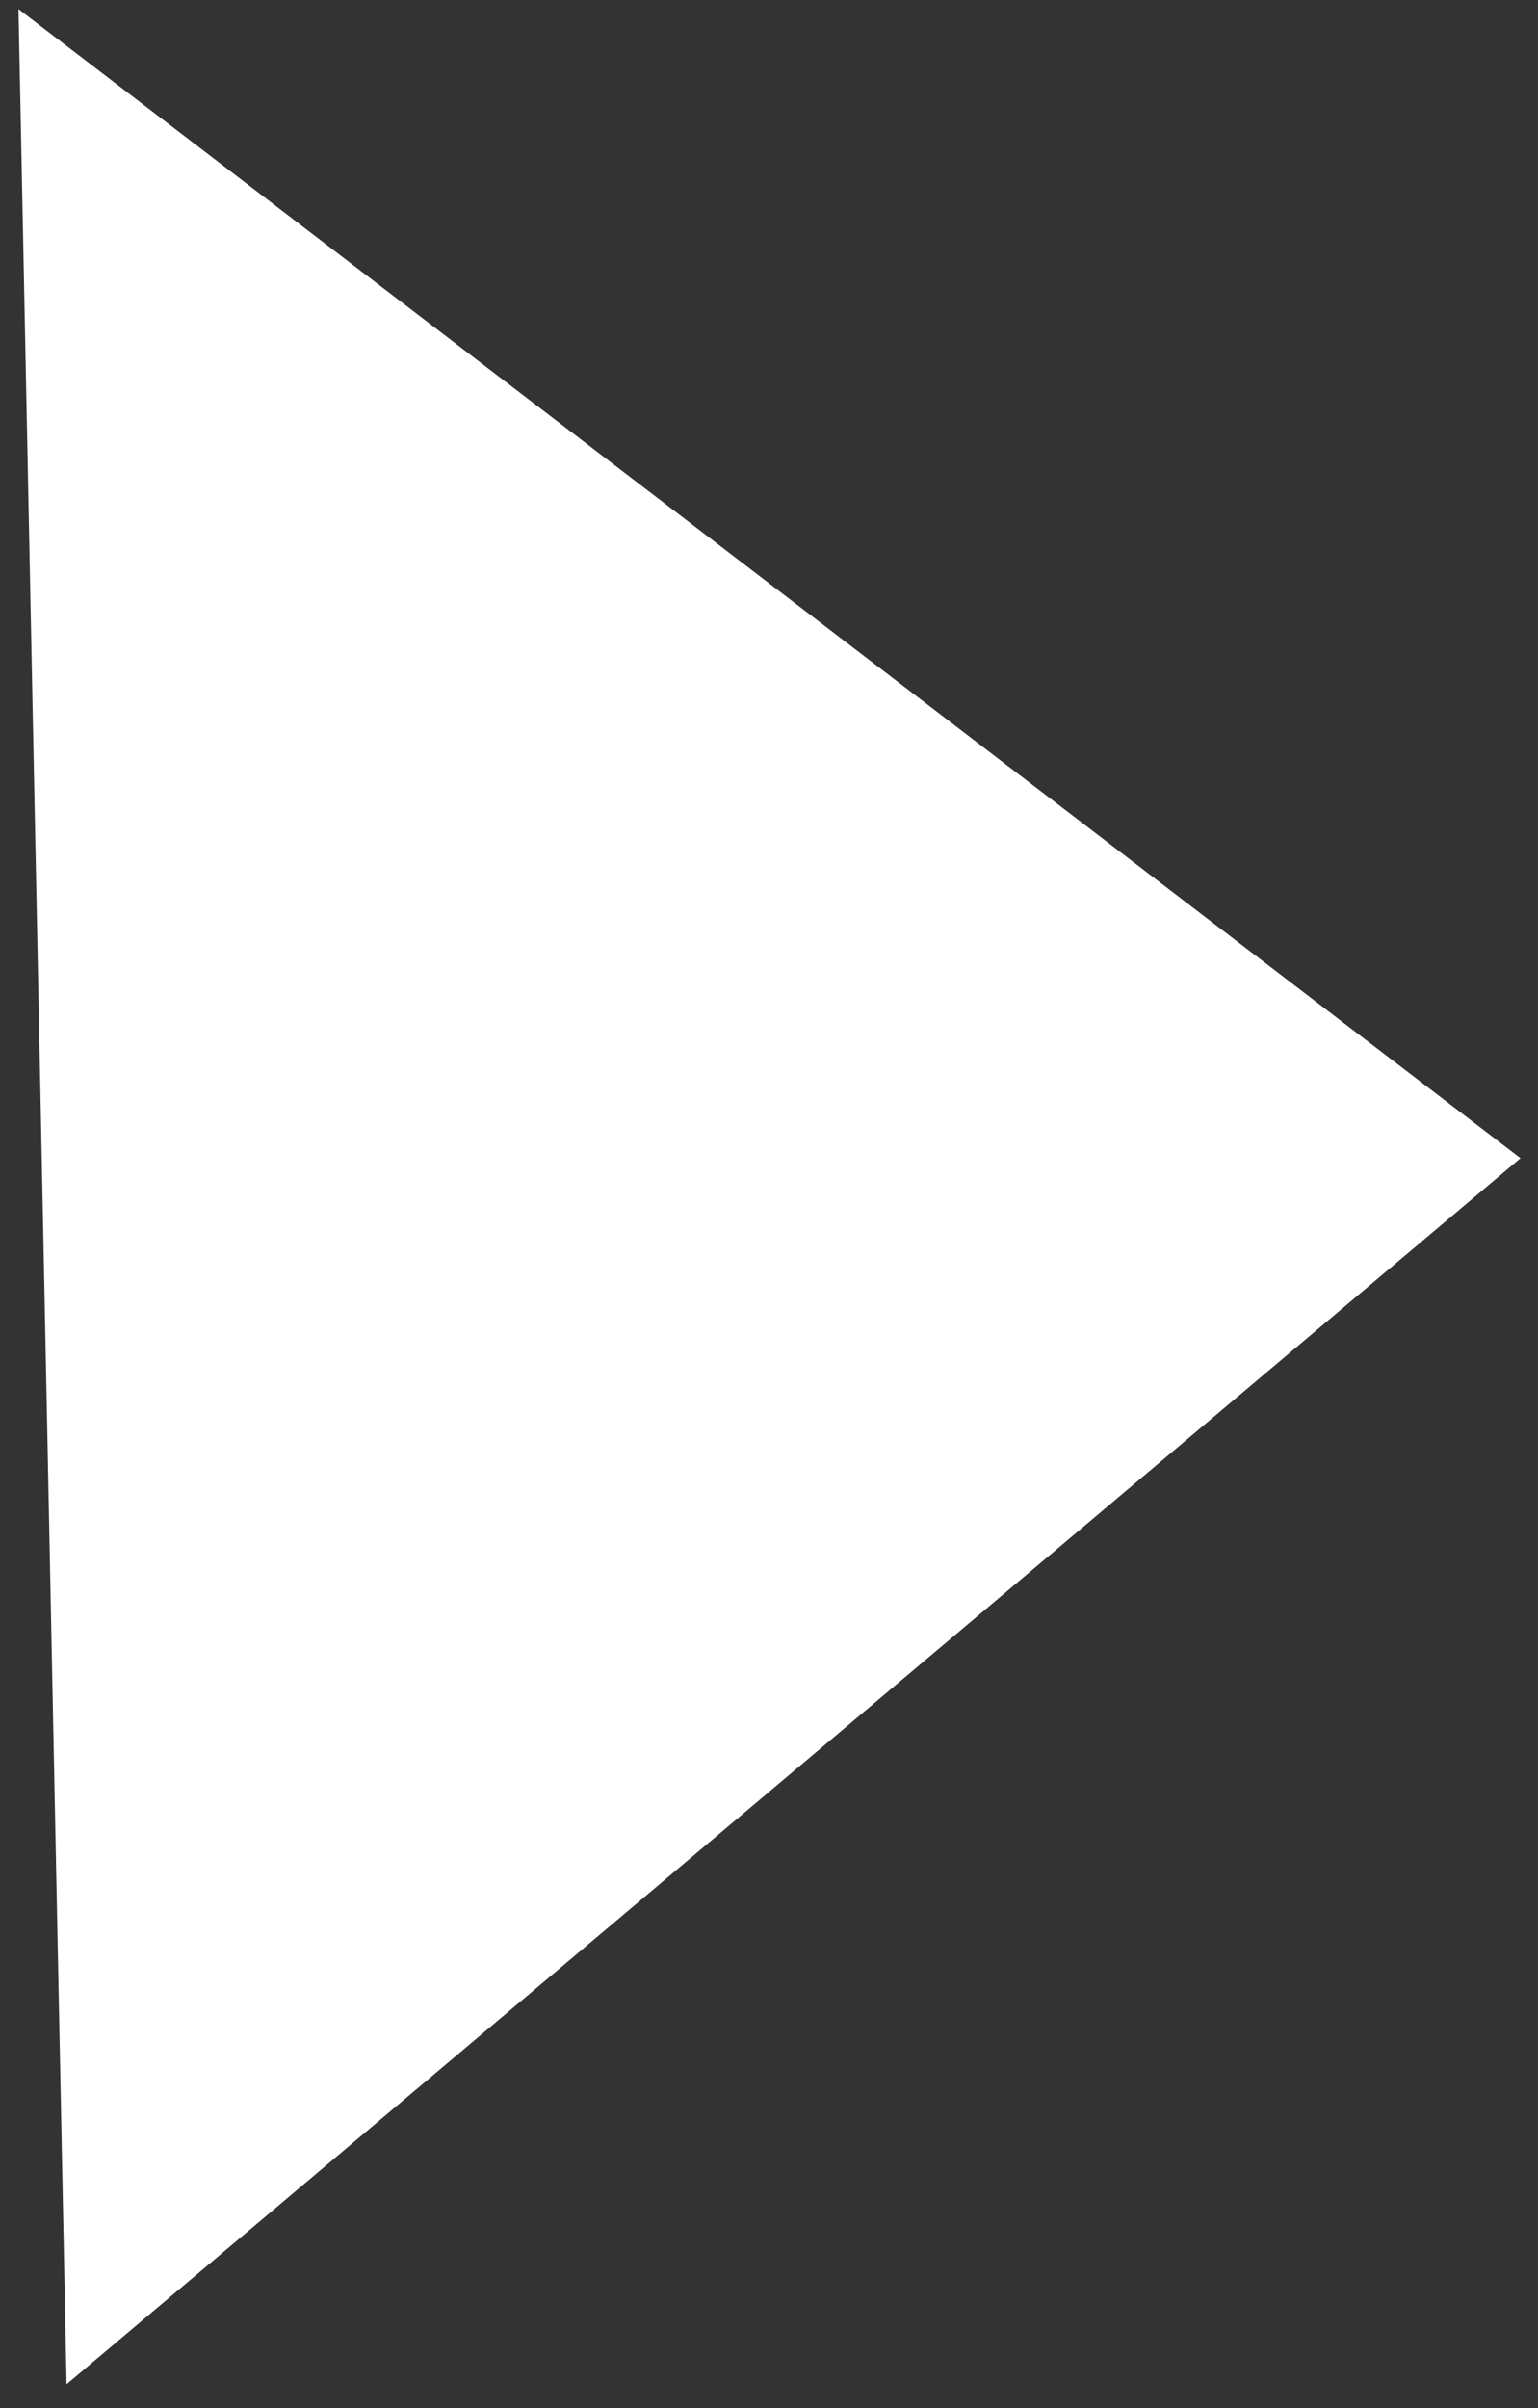 <?xml version="1.0" encoding="UTF-8"?> <svg xmlns="http://www.w3.org/2000/svg" width="46" height="72" viewBox="0 0 46 72" fill="none"><rect x="0" y="0" width="46" height="72" fill="#333333" stroke="none"/> <path d="M0.553 0.272L45.476 34.63L1.991 71.29L0.553 0.272Z" fill="white"></path> </svg> 